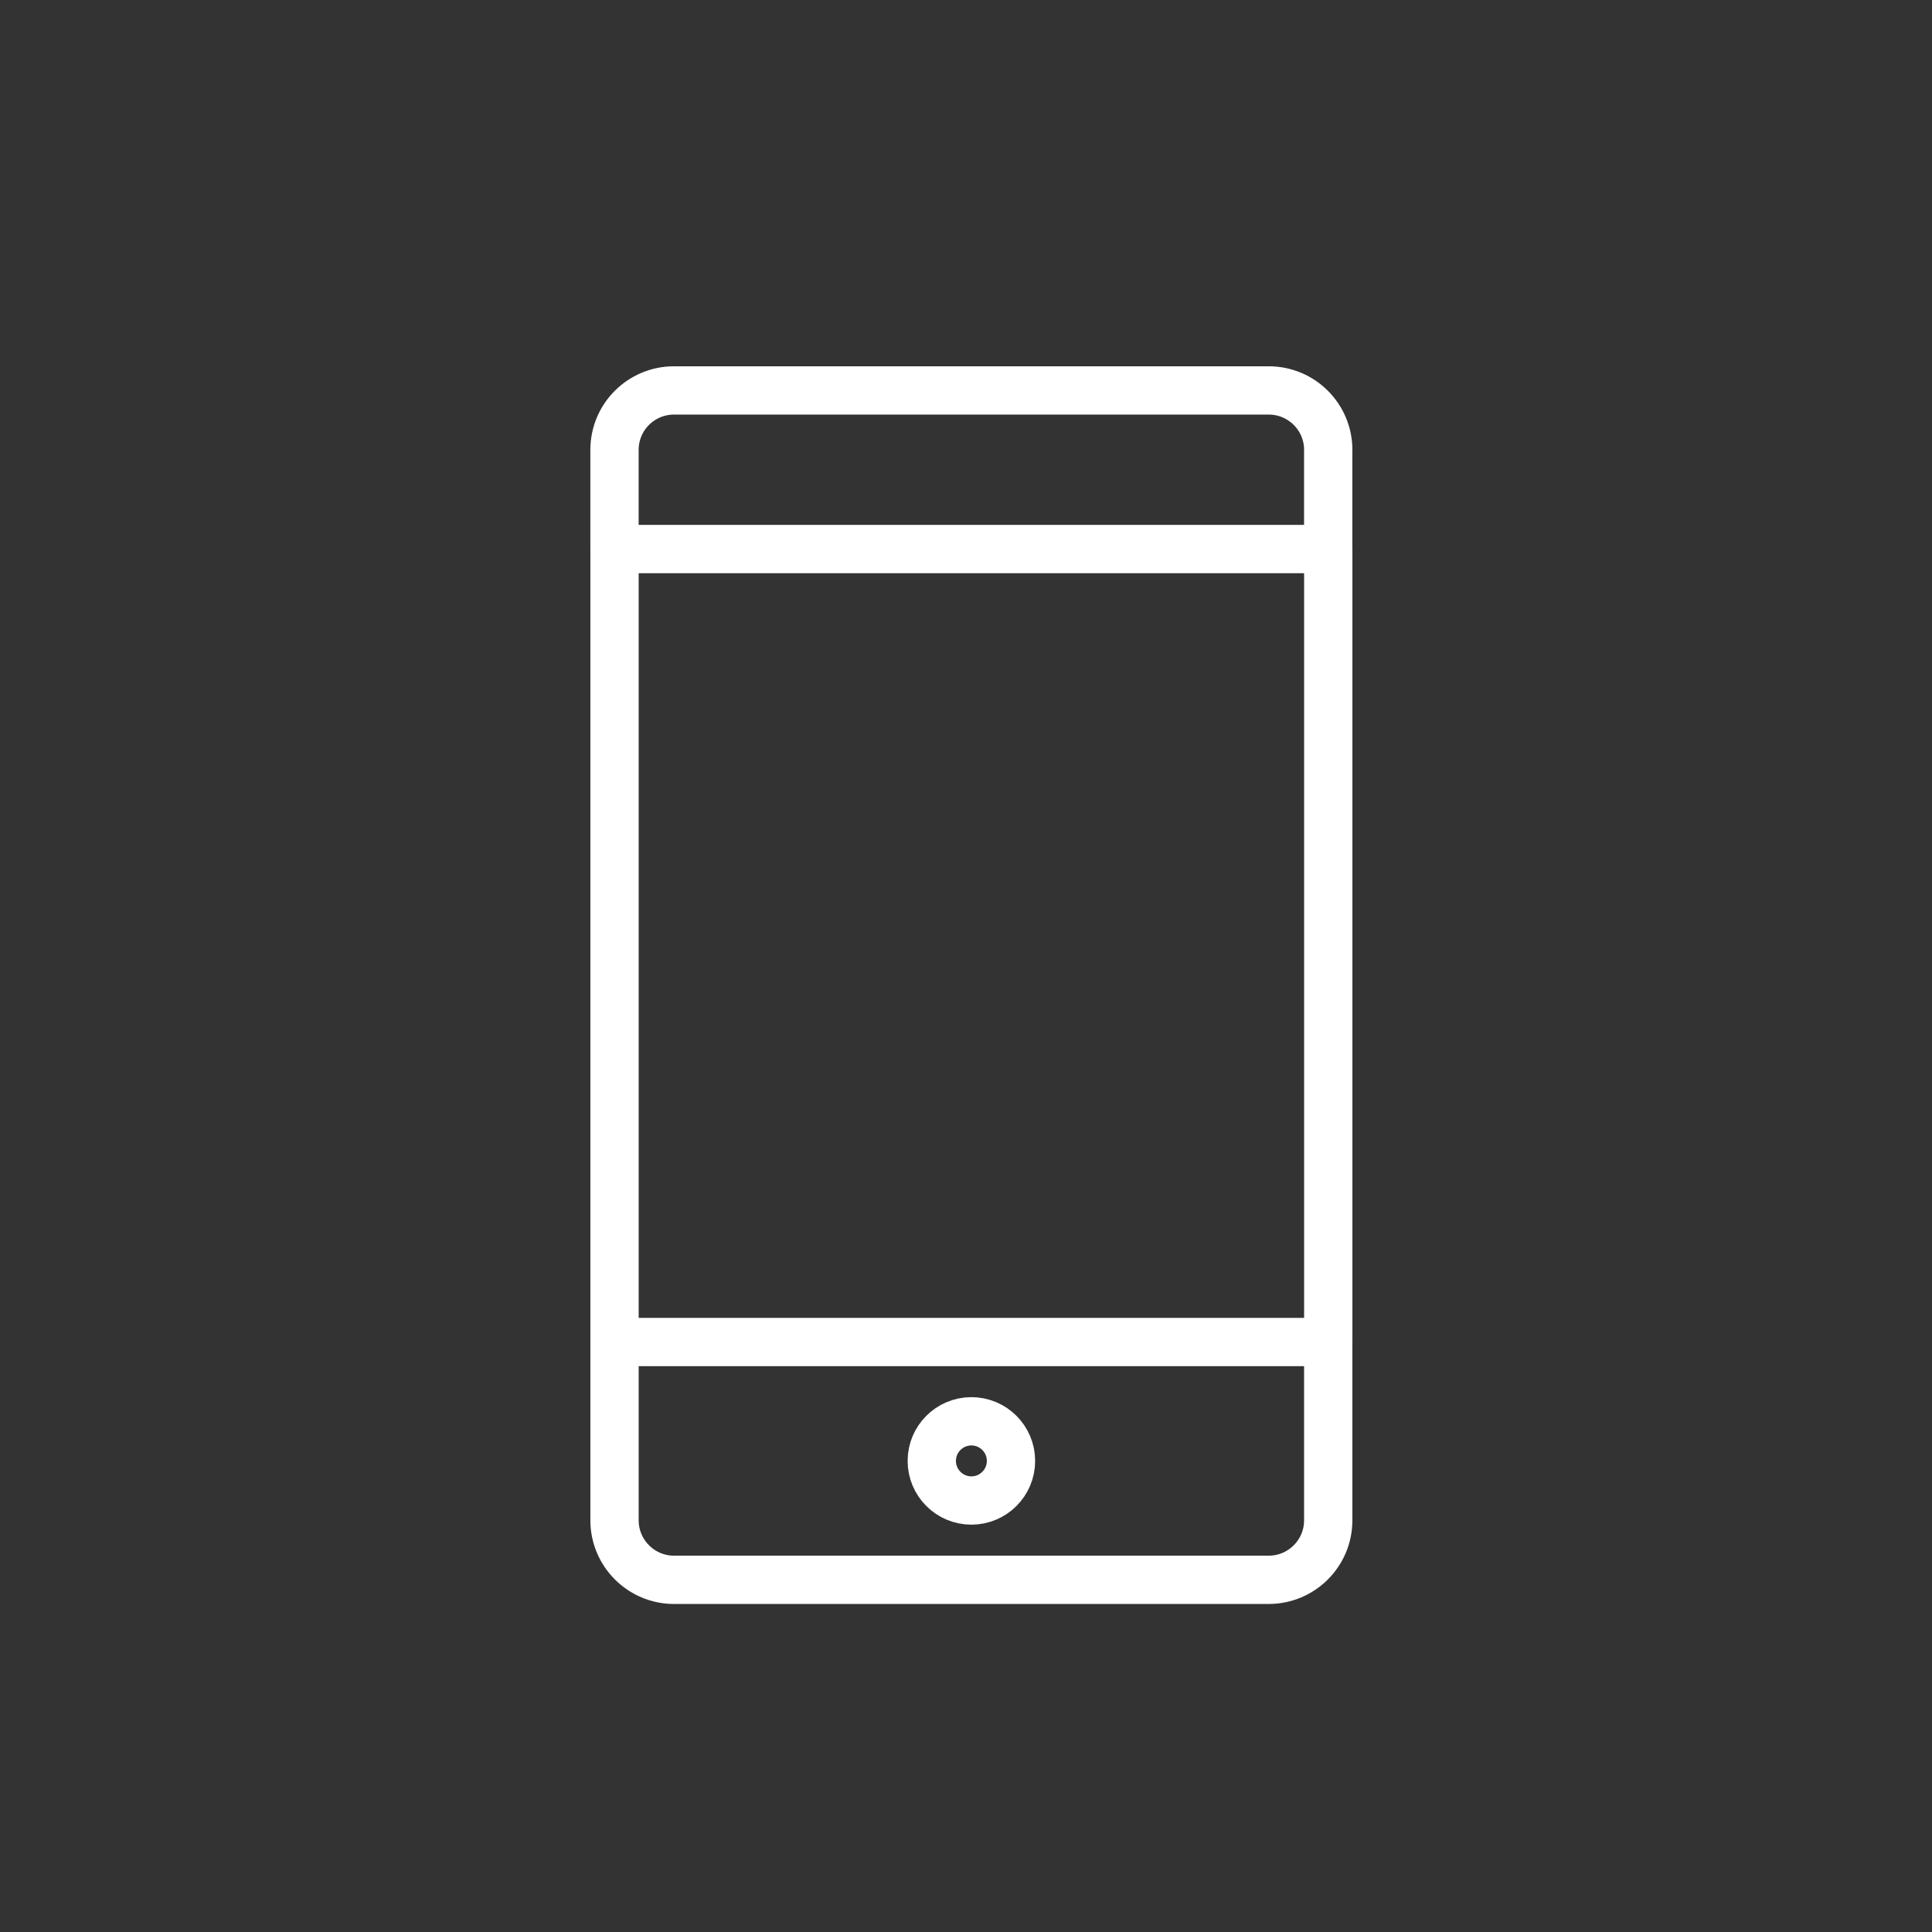 <?xml version="1.0" encoding="UTF-8"?> <!-- Generator: Adobe Illustrator 16.0.0, SVG Export Plug-In . SVG Version: 6.00 Build 0) --> <svg xmlns="http://www.w3.org/2000/svg" xmlns:xlink="http://www.w3.org/1999/xlink" id="Layer_1" x="0px" y="0px" width="80px" height="80px" viewBox="0 0 80 80" xml:space="preserve"><rect x="0" y="0" width="80" height="80" fill="#333333" stroke="none"/> <g id="icon_2_"> <path fill="none" stroke="#FFFFFF" stroke-width="2" stroke-linecap="round" stroke-linejoin="round" d="M25.446,62.955 c0,1.355,1.104,2.462,2.463,2.462h24.625c1.36,0,2.465-1.104,2.465-2.462V55.57H25.446V62.955z M55,18.631 c0-1.362-1.104-2.464-2.465-2.464H27.91c-1.362,0-2.465,1.099-2.465,2.464v4.104h29.553v-4.104H55z M55,55.57V22.736 M25.446,22.736V55.57"></path> <circle fill="none" stroke="#FFFFFF" stroke-width="2" stroke-linecap="round" stroke-linejoin="round" cx="40.223" cy="60.493" r="1.64"></circle> </g> </svg> 